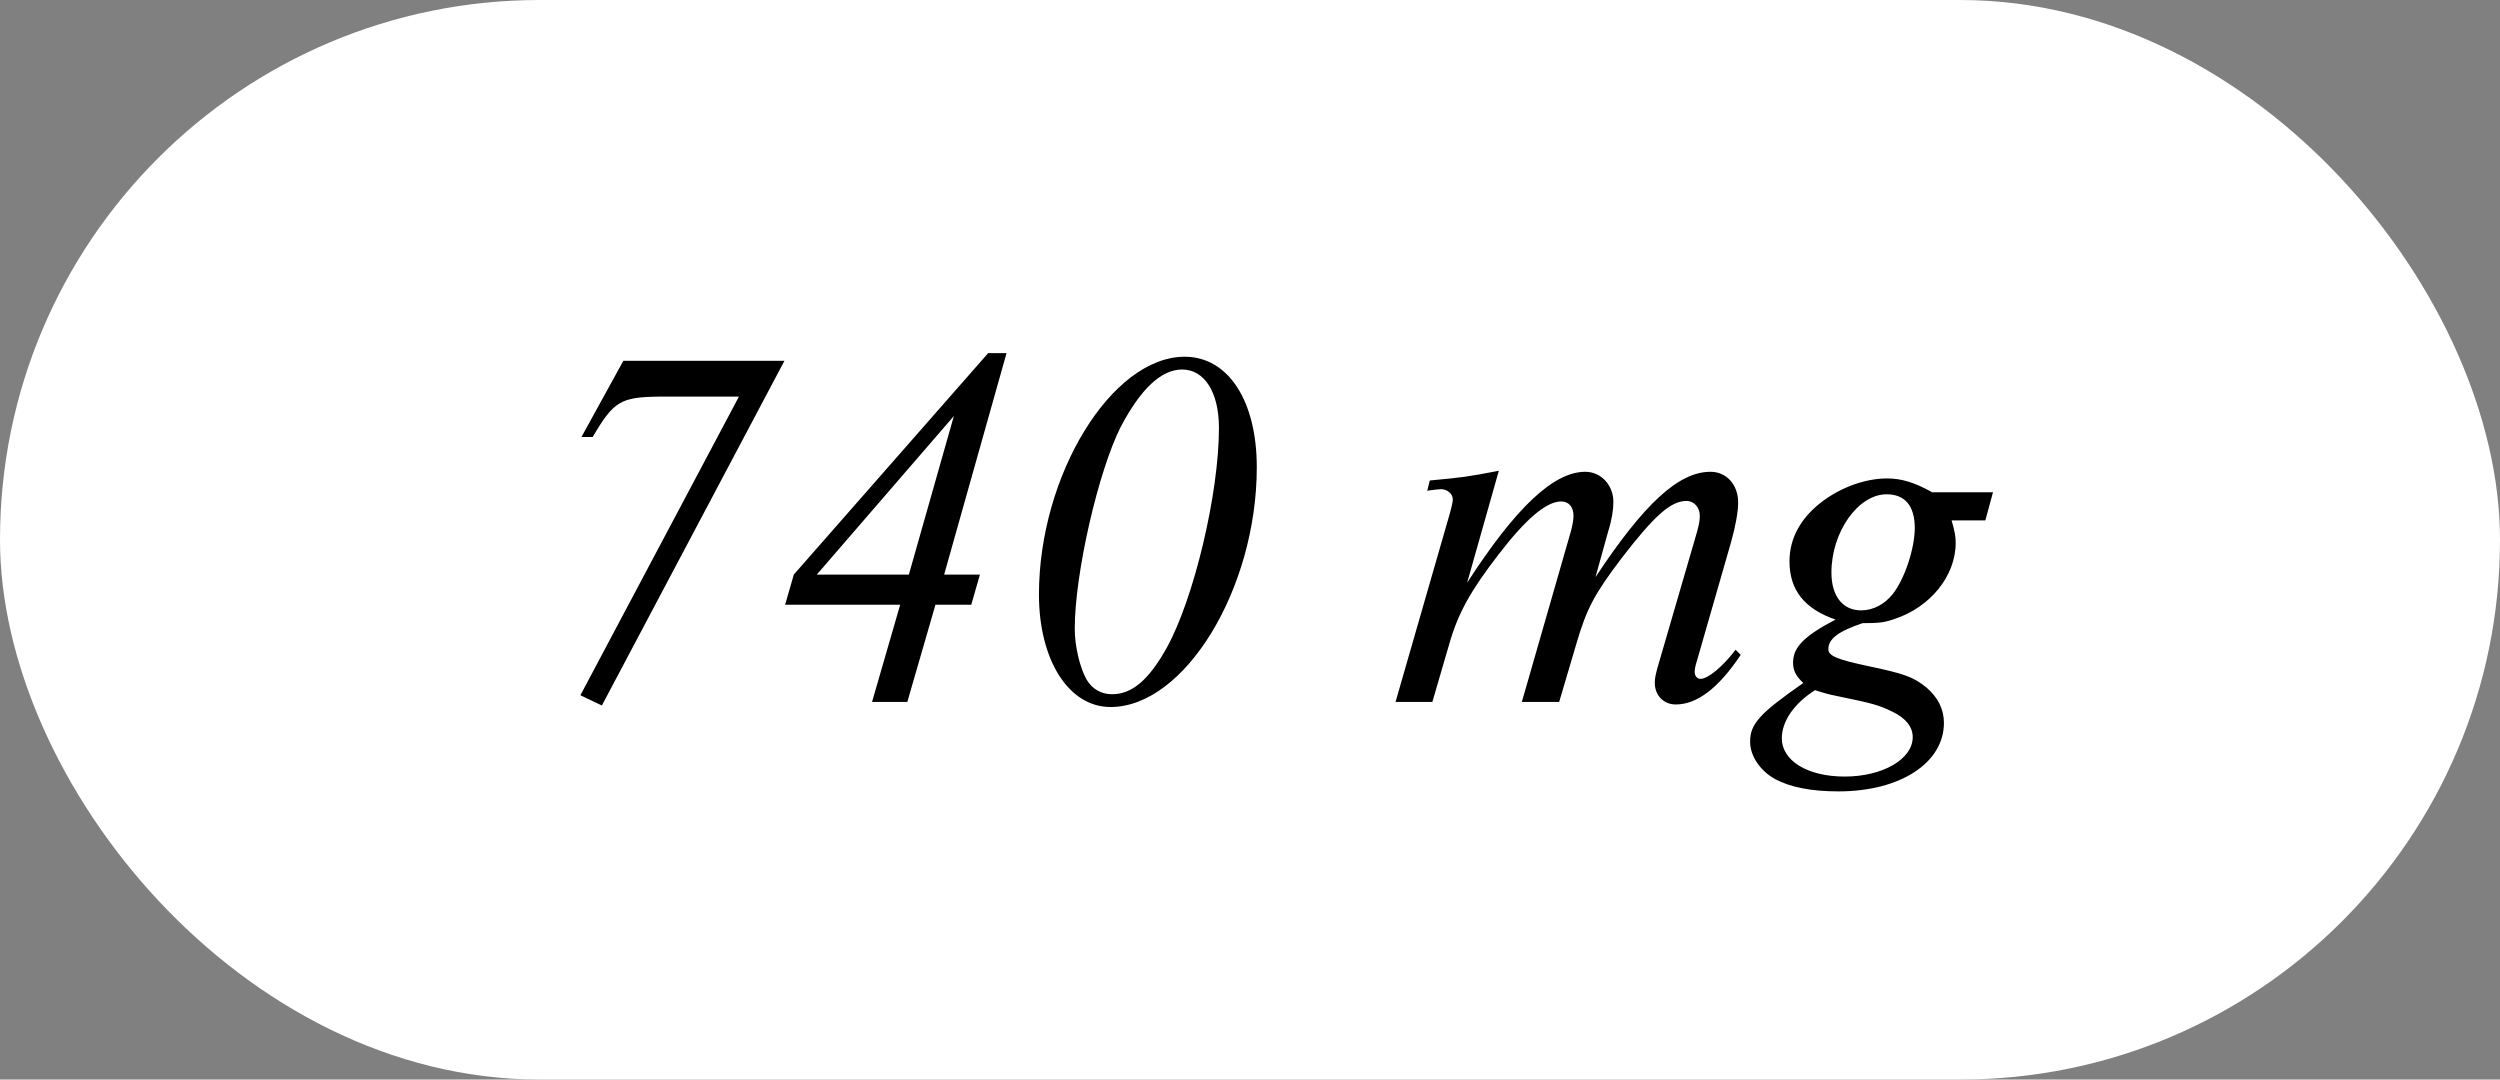 <svg xmlns="http://www.w3.org/2000/svg" fill="none" viewBox="0 0 88 38" height="38" width="88">
<rect x="0" y="0" width="88" height="38" fill="#808080" stroke="none"/>
<rect fill="white" rx="19" height="38" width="88"></rect>
<path fill="black" d="M26.01 13.961H23.184C21.852 13.979 21.6 14.123 20.862 15.383H20.466L21.942 12.701H27.612L21.186 24.833L20.43 24.473L26.01 13.961ZM31.686 21.287H27.636L27.942 20.225L34.782 12.431H35.43L33.234 20.225H34.494L34.188 21.287H32.928L31.938 24.707H30.696L31.686 21.287ZM31.992 20.225L33.576 14.645L28.752 20.225H31.992ZM41.701 12.557C43.231 12.557 44.239 14.105 44.239 16.445C44.239 20.729 41.701 24.887 39.091 24.887C37.615 24.887 36.571 23.231 36.571 20.927C36.571 16.733 39.127 12.557 41.701 12.557ZM41.611 13.007C40.873 13.007 40.153 13.691 39.451 15.023C38.659 16.589 37.831 20.189 37.831 22.133C37.831 22.745 38.011 23.501 38.245 23.915C38.443 24.257 38.767 24.437 39.145 24.437C39.847 24.437 40.441 23.933 41.071 22.799C42.025 21.071 42.907 17.381 42.907 15.059C42.907 13.817 42.403 13.007 41.611 13.007ZM52.759 16.571L51.643 20.513C53.353 17.867 54.685 16.607 55.801 16.607C56.359 16.607 56.791 17.075 56.791 17.669C56.791 17.939 56.737 18.299 56.611 18.695L56.161 20.315C57.889 17.705 59.095 16.607 60.211 16.607C60.769 16.607 61.183 17.057 61.183 17.687C61.183 18.011 61.093 18.515 60.931 19.091L59.725 23.285C59.671 23.447 59.653 23.573 59.653 23.663C59.653 23.789 59.743 23.897 59.851 23.897C60.121 23.897 60.643 23.465 61.093 22.871L61.273 23.051C60.481 24.239 59.725 24.797 58.987 24.797C58.555 24.797 58.249 24.473 58.249 24.041C58.249 23.897 58.267 23.789 58.339 23.519L59.743 18.695C59.815 18.425 59.833 18.299 59.833 18.155C59.833 17.867 59.635 17.633 59.365 17.633C58.807 17.633 58.231 18.155 57.079 19.649C56.125 20.909 55.855 21.413 55.495 22.637L54.883 24.707H53.569L55.297 18.695C55.351 18.497 55.387 18.299 55.387 18.155C55.387 17.849 55.225 17.651 54.955 17.651C54.433 17.651 53.713 18.263 52.759 19.505C51.769 20.783 51.319 21.593 51.013 22.673L50.419 24.707H49.123L51.031 18.083C51.103 17.831 51.139 17.651 51.139 17.579C51.139 17.381 50.941 17.219 50.725 17.219C50.653 17.219 50.491 17.237 50.239 17.273L50.329 16.913C51.481 16.805 51.643 16.787 52.759 16.571ZM70.154 17.327L69.884 18.317H68.696C68.804 18.695 68.84 18.875 68.84 19.109C68.84 20.279 67.94 21.377 66.68 21.791C66.32 21.917 66.122 21.935 65.564 21.935C64.7 22.223 64.358 22.493 64.358 22.853C64.358 23.087 64.664 23.213 65.762 23.447C67.04 23.717 67.346 23.825 67.814 24.203C68.21 24.545 68.426 24.959 68.426 25.445C68.426 26.849 66.896 27.857 64.718 27.857C63.764 27.857 63.026 27.713 62.486 27.425C61.964 27.137 61.604 26.615 61.604 26.111C61.604 25.481 61.928 25.121 63.476 24.041C63.206 23.789 63.116 23.591 63.116 23.321C63.116 22.781 63.512 22.385 64.61 21.809C63.512 21.431 62.99 20.765 62.99 19.757C62.99 18.929 63.404 18.191 64.196 17.615C64.862 17.129 65.69 16.841 66.428 16.841C66.932 16.841 67.4 16.985 68.012 17.327H70.154ZM66.41 17.399C65.402 17.399 64.466 18.731 64.466 20.153C64.466 20.981 64.862 21.485 65.51 21.485C65.942 21.485 66.338 21.269 66.626 20.909C67.04 20.387 67.4 19.307 67.4 18.587C67.4 17.813 67.058 17.399 66.41 17.399ZM63.89 24.293C63.152 24.761 62.72 25.391 62.72 25.985C62.72 26.777 63.62 27.335 64.934 27.335C66.266 27.335 67.328 26.723 67.328 25.949C67.328 25.589 67.094 25.283 66.608 25.049C66.122 24.815 65.924 24.761 64.7 24.509C64.34 24.437 64.16 24.383 63.89 24.293Z"></path>
</svg>

